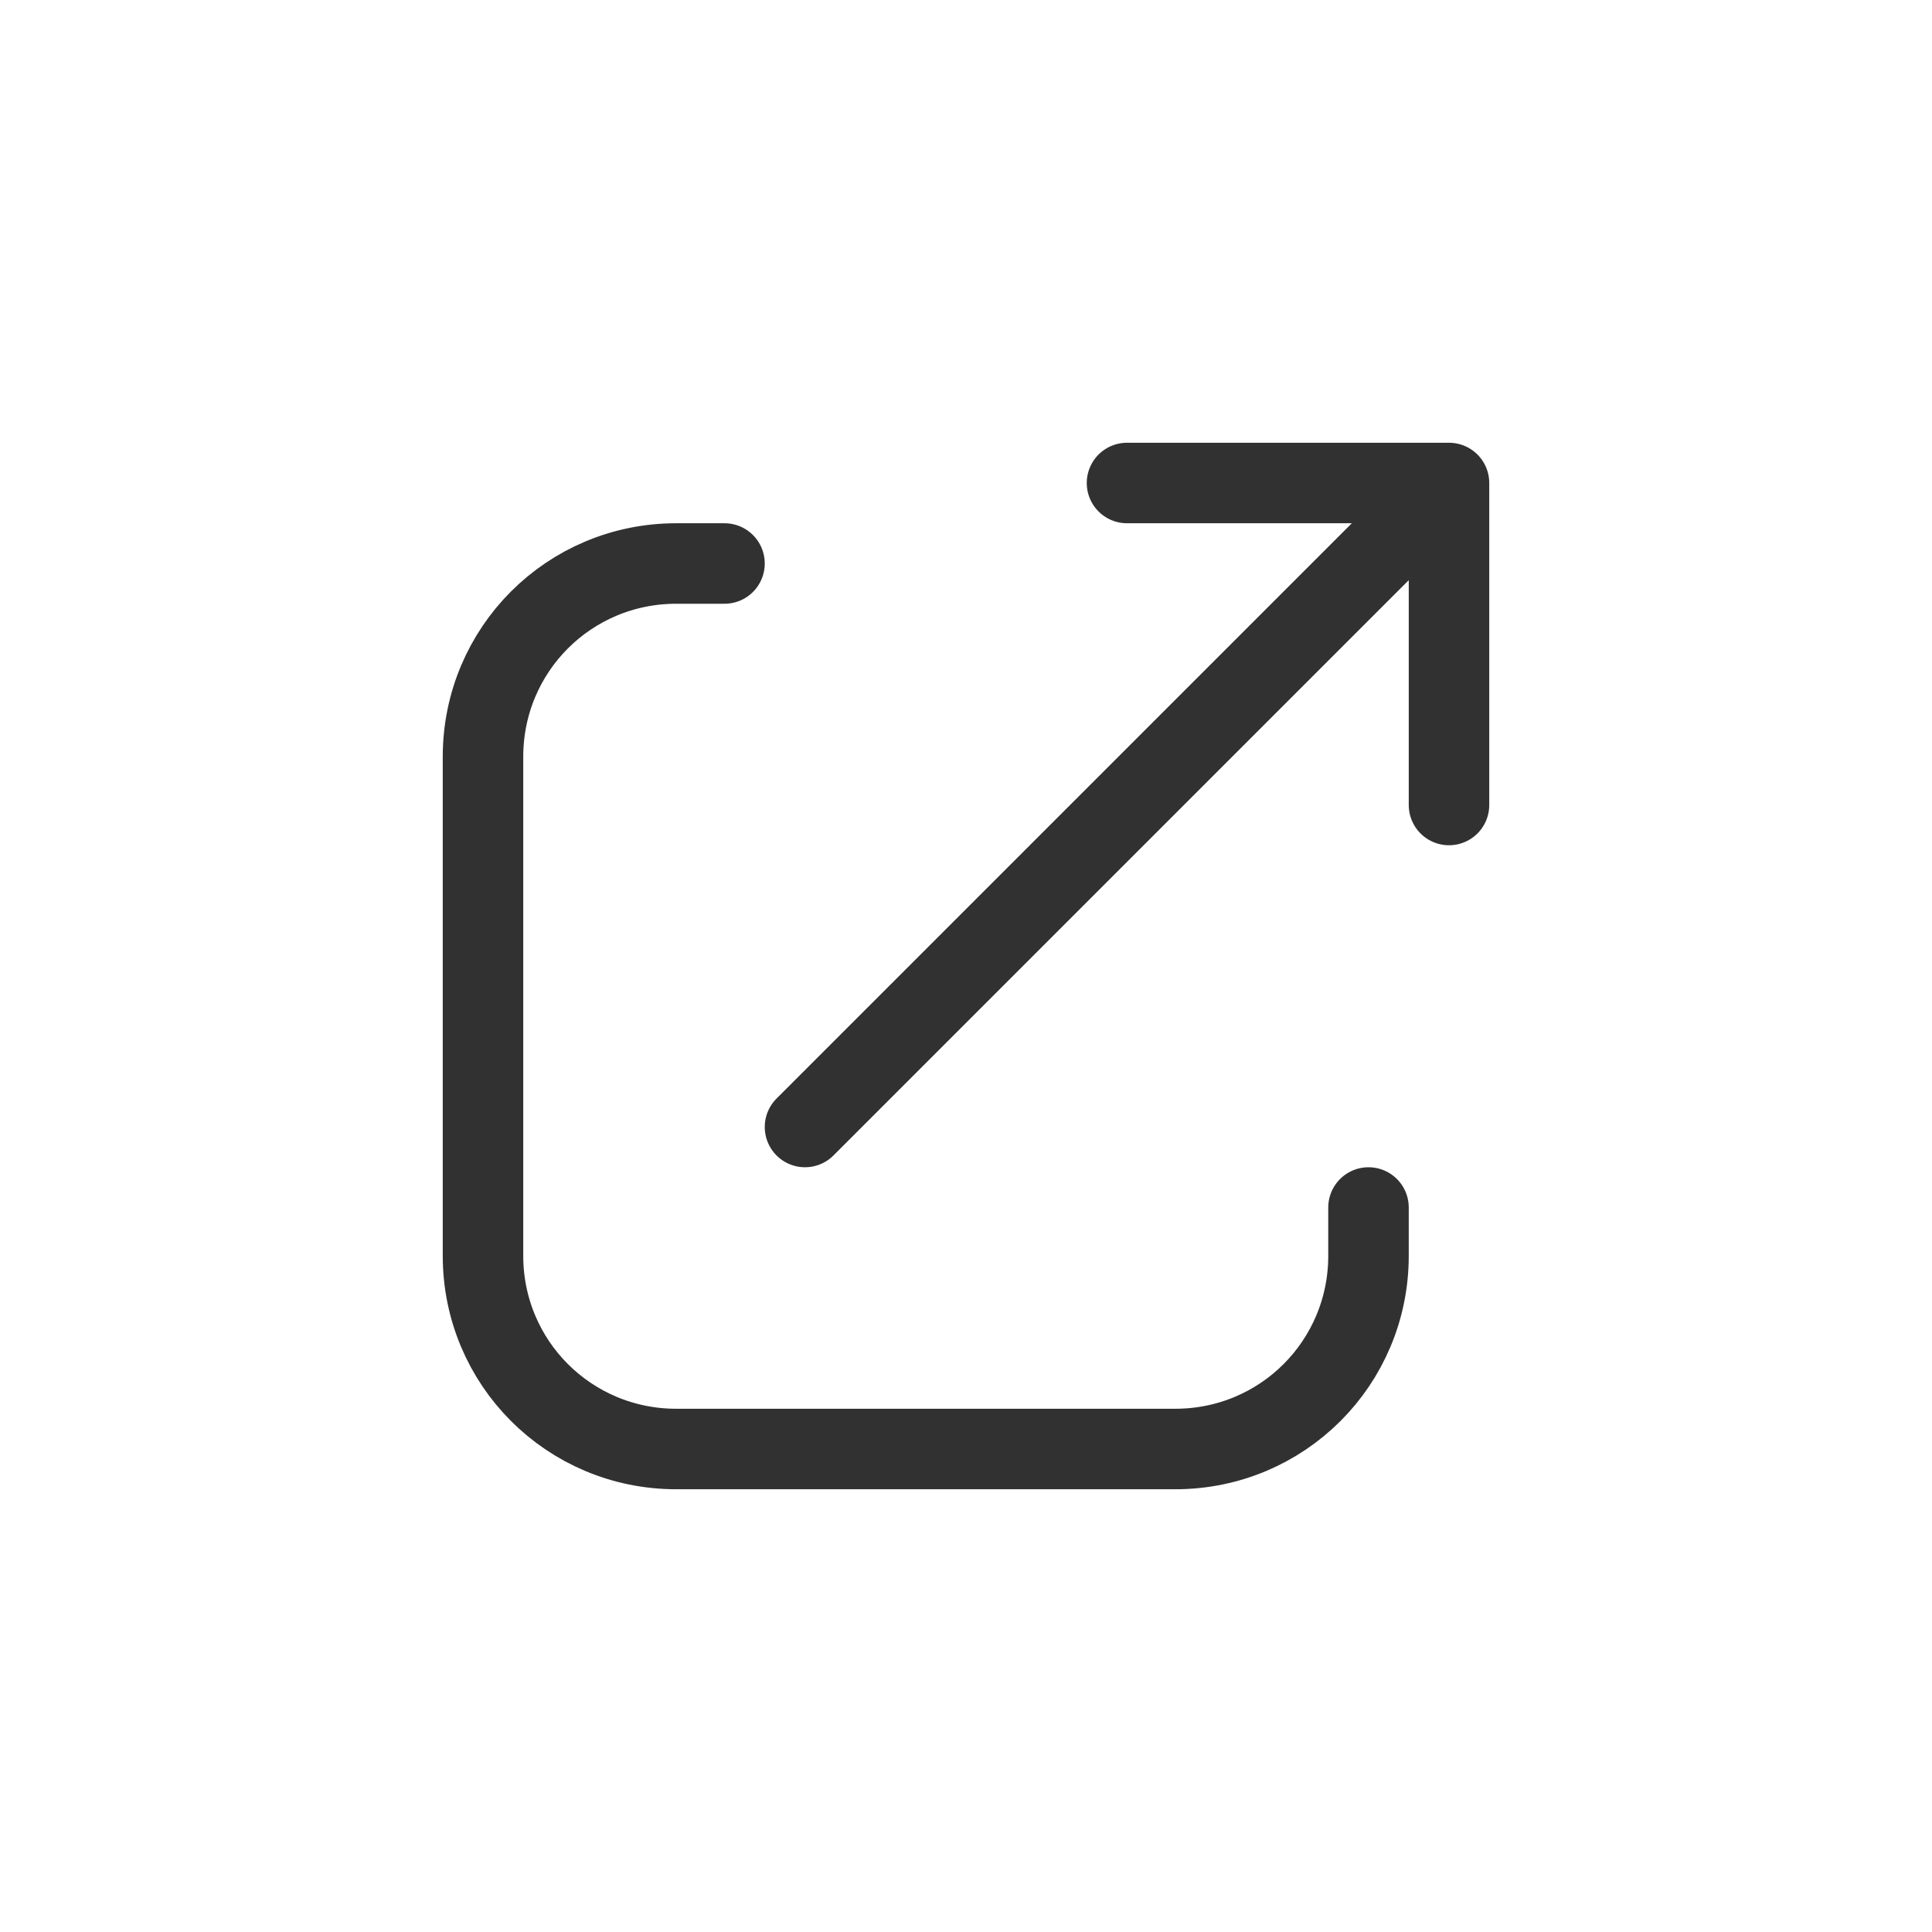<svg width="24" height="24" viewBox="0 0 24 24" fill="none" xmlns="http://www.w3.org/2000/svg">
<g id="si:south-west-escape-duotone">
<path id="Vector" d="M9 7L8.4 7C7.07 7 6 8.07 6 9.4L6 15.6C6 16.93 7.07 18 8.4 18L14.6 18C15.93 18 17 16.93 17 15.6L17 15M10 14L18 6M18 6L14 6M18 6L18 10" stroke="#313131" stroke-linecap="round" stroke-linejoin="round"/>
</g>
</svg>
